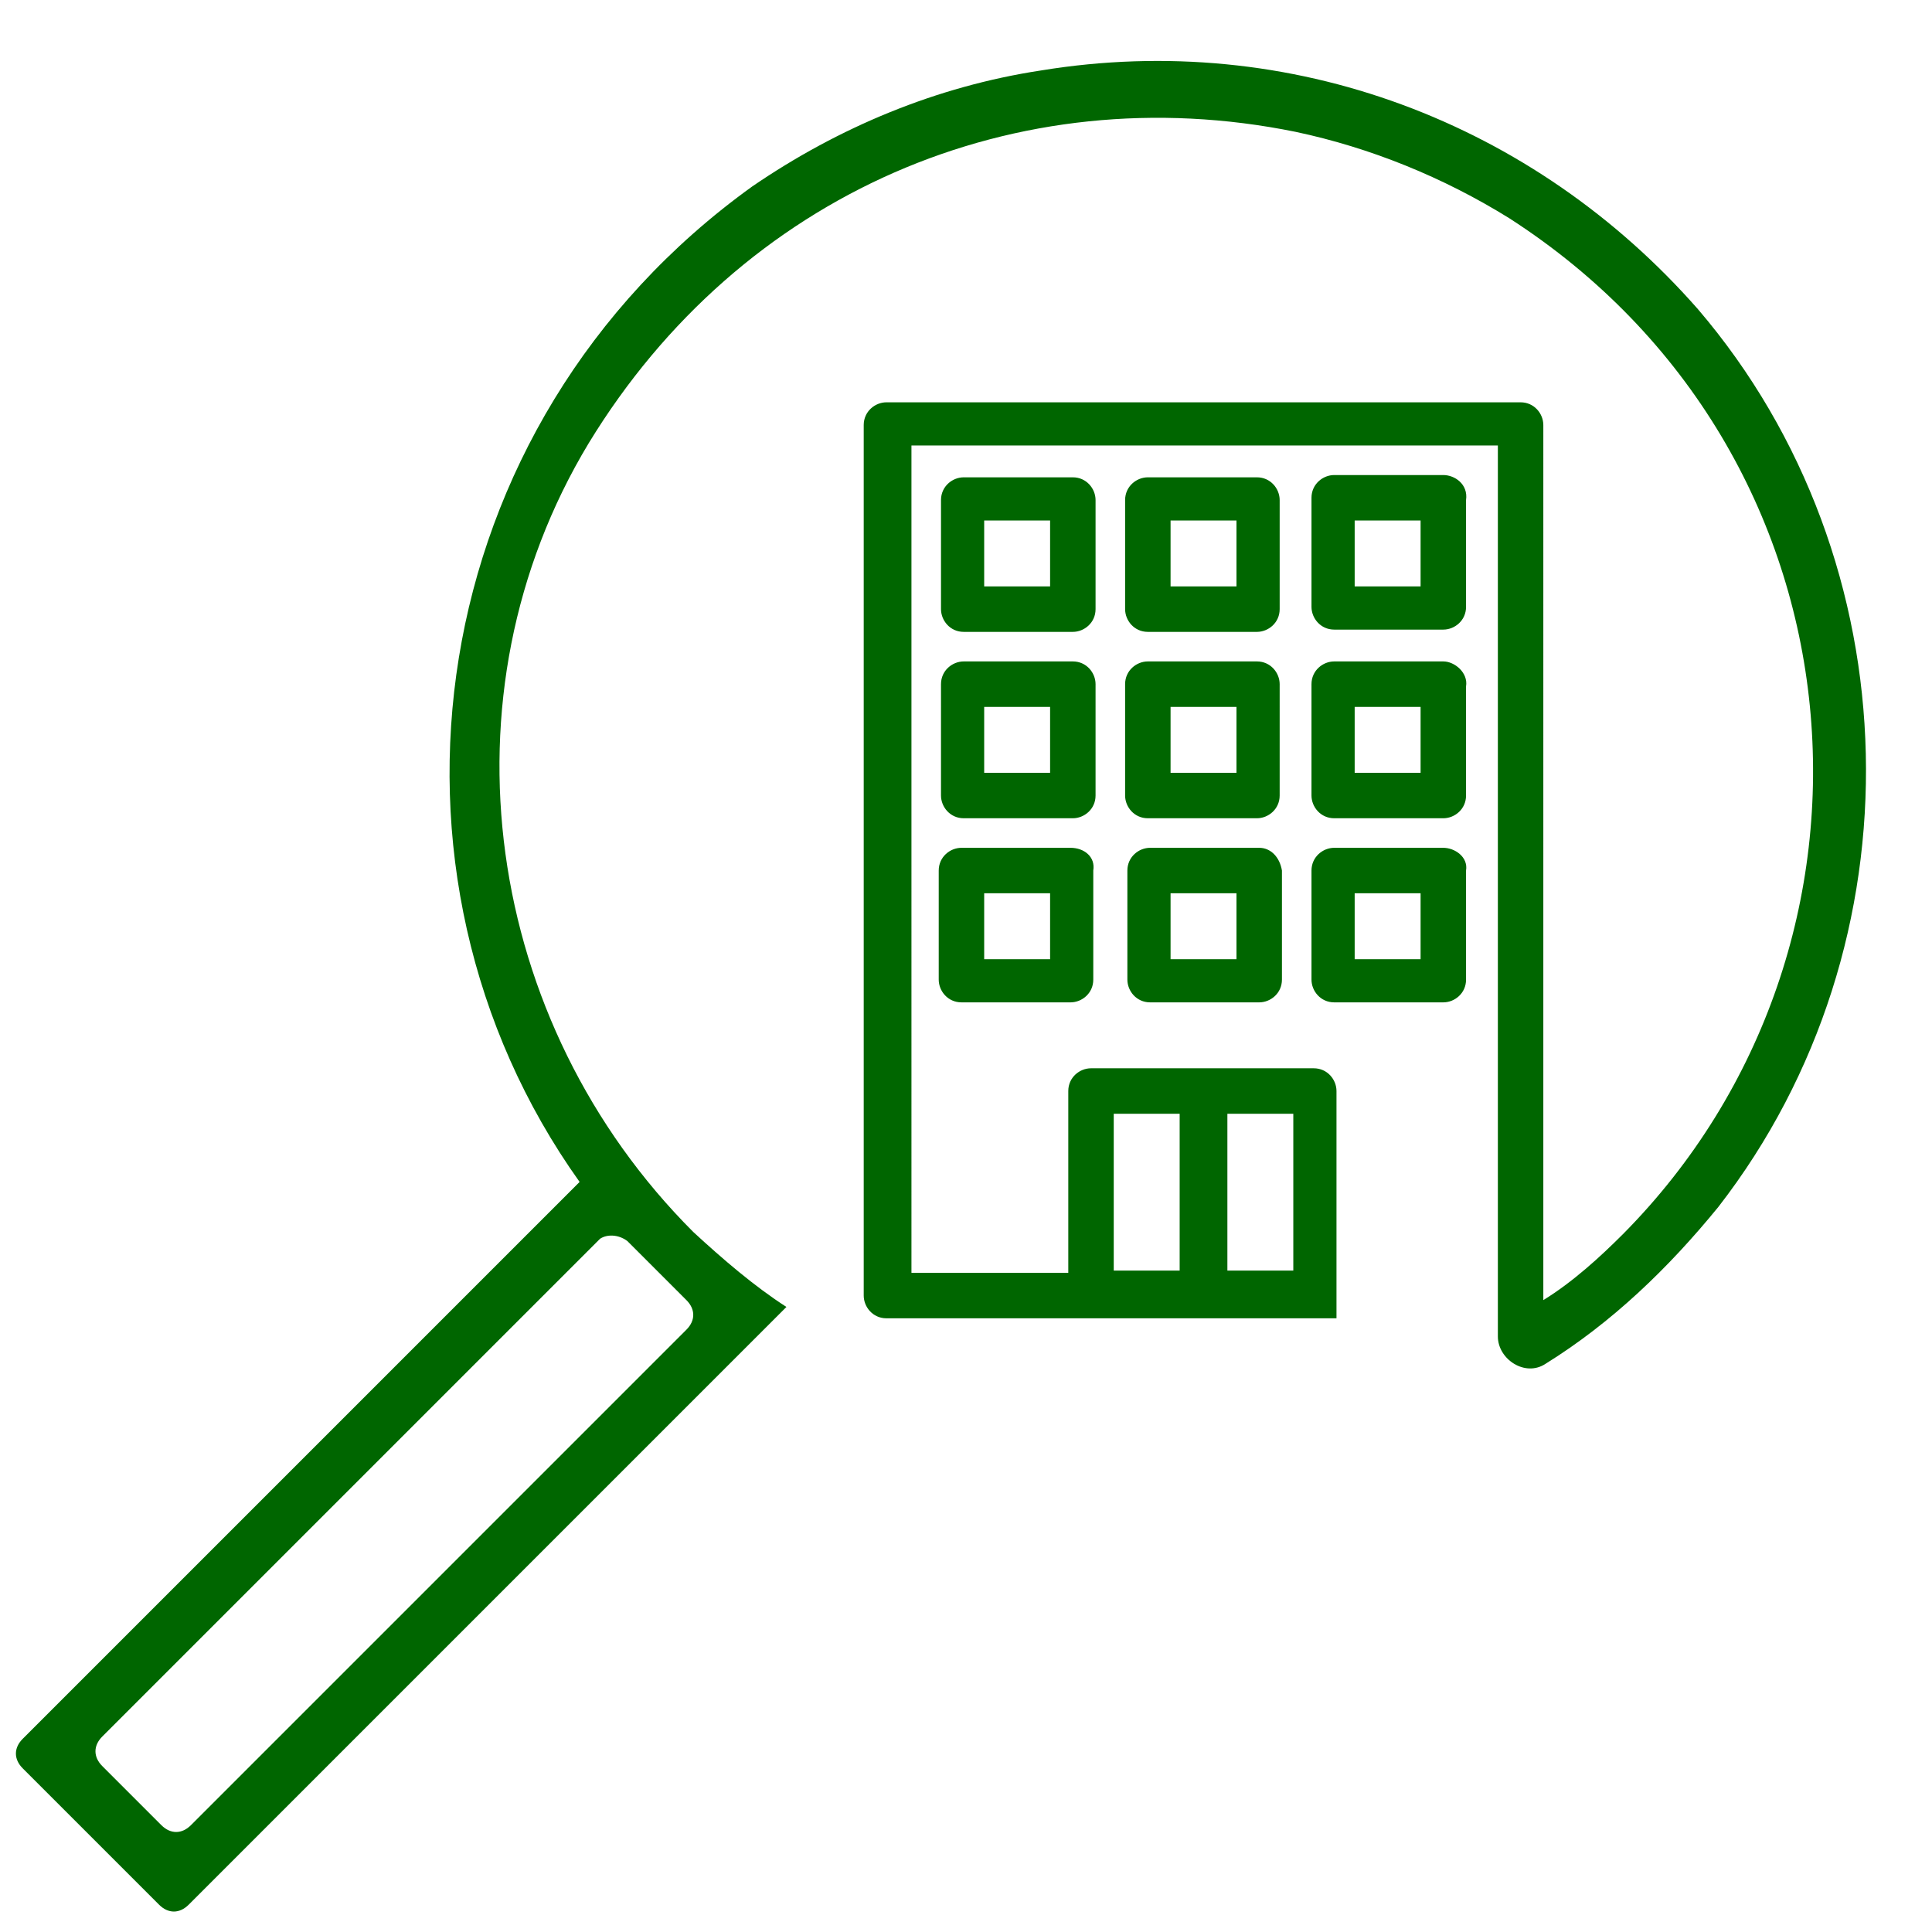<?xml version="1.0" encoding="utf-8"?>
<!-- Generator: Adobe Illustrator 25.2.0, SVG Export Plug-In . SVG Version: 6.00 Build 0)  -->
<svg version="1.1" id="Laag_1" xmlns="http://www.w3.org/2000/svg" xmlns:xlink="http://www.w3.org/1999/xlink" x="0px" y="0px"
	 viewBox="0 0 85 85" style="enable-background:new 0 0 85 85;" xml:space="preserve">
	<style type="text/css">
	.st0{fill:#006600;}
	</style>
	<g>
	<path class="st0" d="M74.7,13.6C67.5,5.4,56.8,1.3,45.8,3.1c-4.6,0.7-8.9,2.5-12.7,5.1C18.5,18.7,15.8,38.4,25.5,52L1,76.5
		c-0.4,0.4-0.4,0.9,0,1.3l6,6c0.4,0.4,0.9,0.4,1.3,0l2.6-2.6l9.8-9.8l12.1-12.1l1.8-1.8c-1.4-0.9-2.8-2.1-4.1-3.3l0,0
		c-9.2-9.2-11.3-23.6-4.6-34.7C32.6,8.5,44.7,3.3,57,5.8c3.3,0.7,6.5,2,9.4,3.8c16,10.3,17.6,32,5,44.7c-1,1-2.2,2.1-3.5,2.9V18.7
		c0-0.5-0.4-1-1-1H39c-0.5,0-1,0.4-1,1V57c0,0.5,0.4,1,1,1h19.8v-10c0-0.5-0.4-1-1-1h-9.8c-0.5,0-1,0.4-1,1v8h-6.9V19.6h25.8v39.2
		c0,1,1.2,1.8,2.1,1.2c2.9-1.8,5.4-4.2,7.6-6.9C84.6,41.5,84.2,24.7,74.7,13.6z M27.6,54.6l1.3,1.3l0,0l0,0l1.3,1.3
		c0.4,0.4,0.4,0.9,0,1.3L8.4,80.3c-0.4,0.4-0.9,0.4-1.3,0l-2.6-2.6c-0.4-0.4-0.4-0.9,0-1.3l21.9-21.9C26.7,54.3,27.2,54.3,27.6,54.6
		z M54,49h2.9v6.9H54V49z M49,49h2.9v6.9H49V49z"/>
	<path class="st0" d="M48.2,22c0-0.5-0.4-1-1-1h-4.8c-0.5,0-1,0.4-1,1v4.8c0,0.5,0.4,1,1,1h4.8c0.5,0,1-0.4,1-1V22z M46.2,25.8h-2.9v-2.9h2.9
		V25.8z"/>
	<path class="st0" d="M56.3,22c0-0.5-0.4-1-1-1h-4.8c-0.5,0-1,0.4-1,1v4.8c0,0.5,0.4,1,1,1h4.8c0.5,0,1-0.4,1-1V22z M54.4,25.8h-2.9v-2.9h2.9
		V25.8z"/>
	<path class="st0" d="M63.5,20.9h-4.8c-0.5,0-1,0.4-1,1v4.8c0,0.5,0.4,1,1,1h4.8c0.5,0,1-0.4,1-1V22C64.6,21.3,64,20.9,63.5,20.9z M62.5,25.8
		h-2.9v-2.9h2.9V25.8z"/>
	<path class="st0" d="M48.2,30.1c0-0.5-0.4-1-1-1h-4.8c-0.5,0-1,0.4-1,1V35c0,0.5,0.4,1,1,1h4.8c0.5,0,1-0.4,1-1V30.1z M46.2,34h-2.9v-2.9h2.9
		V34z"/>
	<path class="st0" d="M56.3,30.1c0-0.5-0.4-1-1-1h-4.8c-0.5,0-1,0.4-1,1V35c0,0.5,0.4,1,1,1h4.8c0.5,0,1-0.4,1-1V30.1z M54.4,34h-2.9v-2.9h2.9
		V34z"/>
	<path class="st0" d="M63.5,29.1h-4.8c-0.5,0-1,0.4-1,1V35c0,0.5,0.4,1,1,1h4.8c0.5,0,1-0.4,1-1v-4.8C64.6,29.6,64,29.1,63.5,29.1z M62.5,34
		h-2.9v-2.9h2.9V34z"/>
	<path class="st0" d="M47.1,37.3h-4.8c-0.5,0-1,0.4-1,1v4.8c0,0.5,0.4,1,1,1h4.8c0.5,0,1-0.4,1-1v-4.8C48.2,37.7,47.7,37.3,47.1,37.3z
		 M46.2,42.2h-2.9v-2.9h2.9V42.2z"/>
	<path class="st0" d="M55.4,37.3h-4.8c-0.5,0-1,0.4-1,1v4.8c0,0.5,0.4,1,1,1h4.8c0.5,0,1-0.4,1-1v-4.8C56.3,37.7,55.9,37.3,55.4,37.3z
		 M54.4,42.2h-2.9v-2.9h2.9V42.2z"/>
	<path class="st0" d="M63.5,37.3h-4.8c-0.5,0-1,0.4-1,1v4.8c0,0.5,0.4,1,1,1h4.8c0.5,0,1-0.4,1-1v-4.8C64.6,37.7,64,37.3,63.5,37.3z M62.5,42.2
		h-2.9v-2.9h2.9V42.2z"/>
</g>
</svg>
